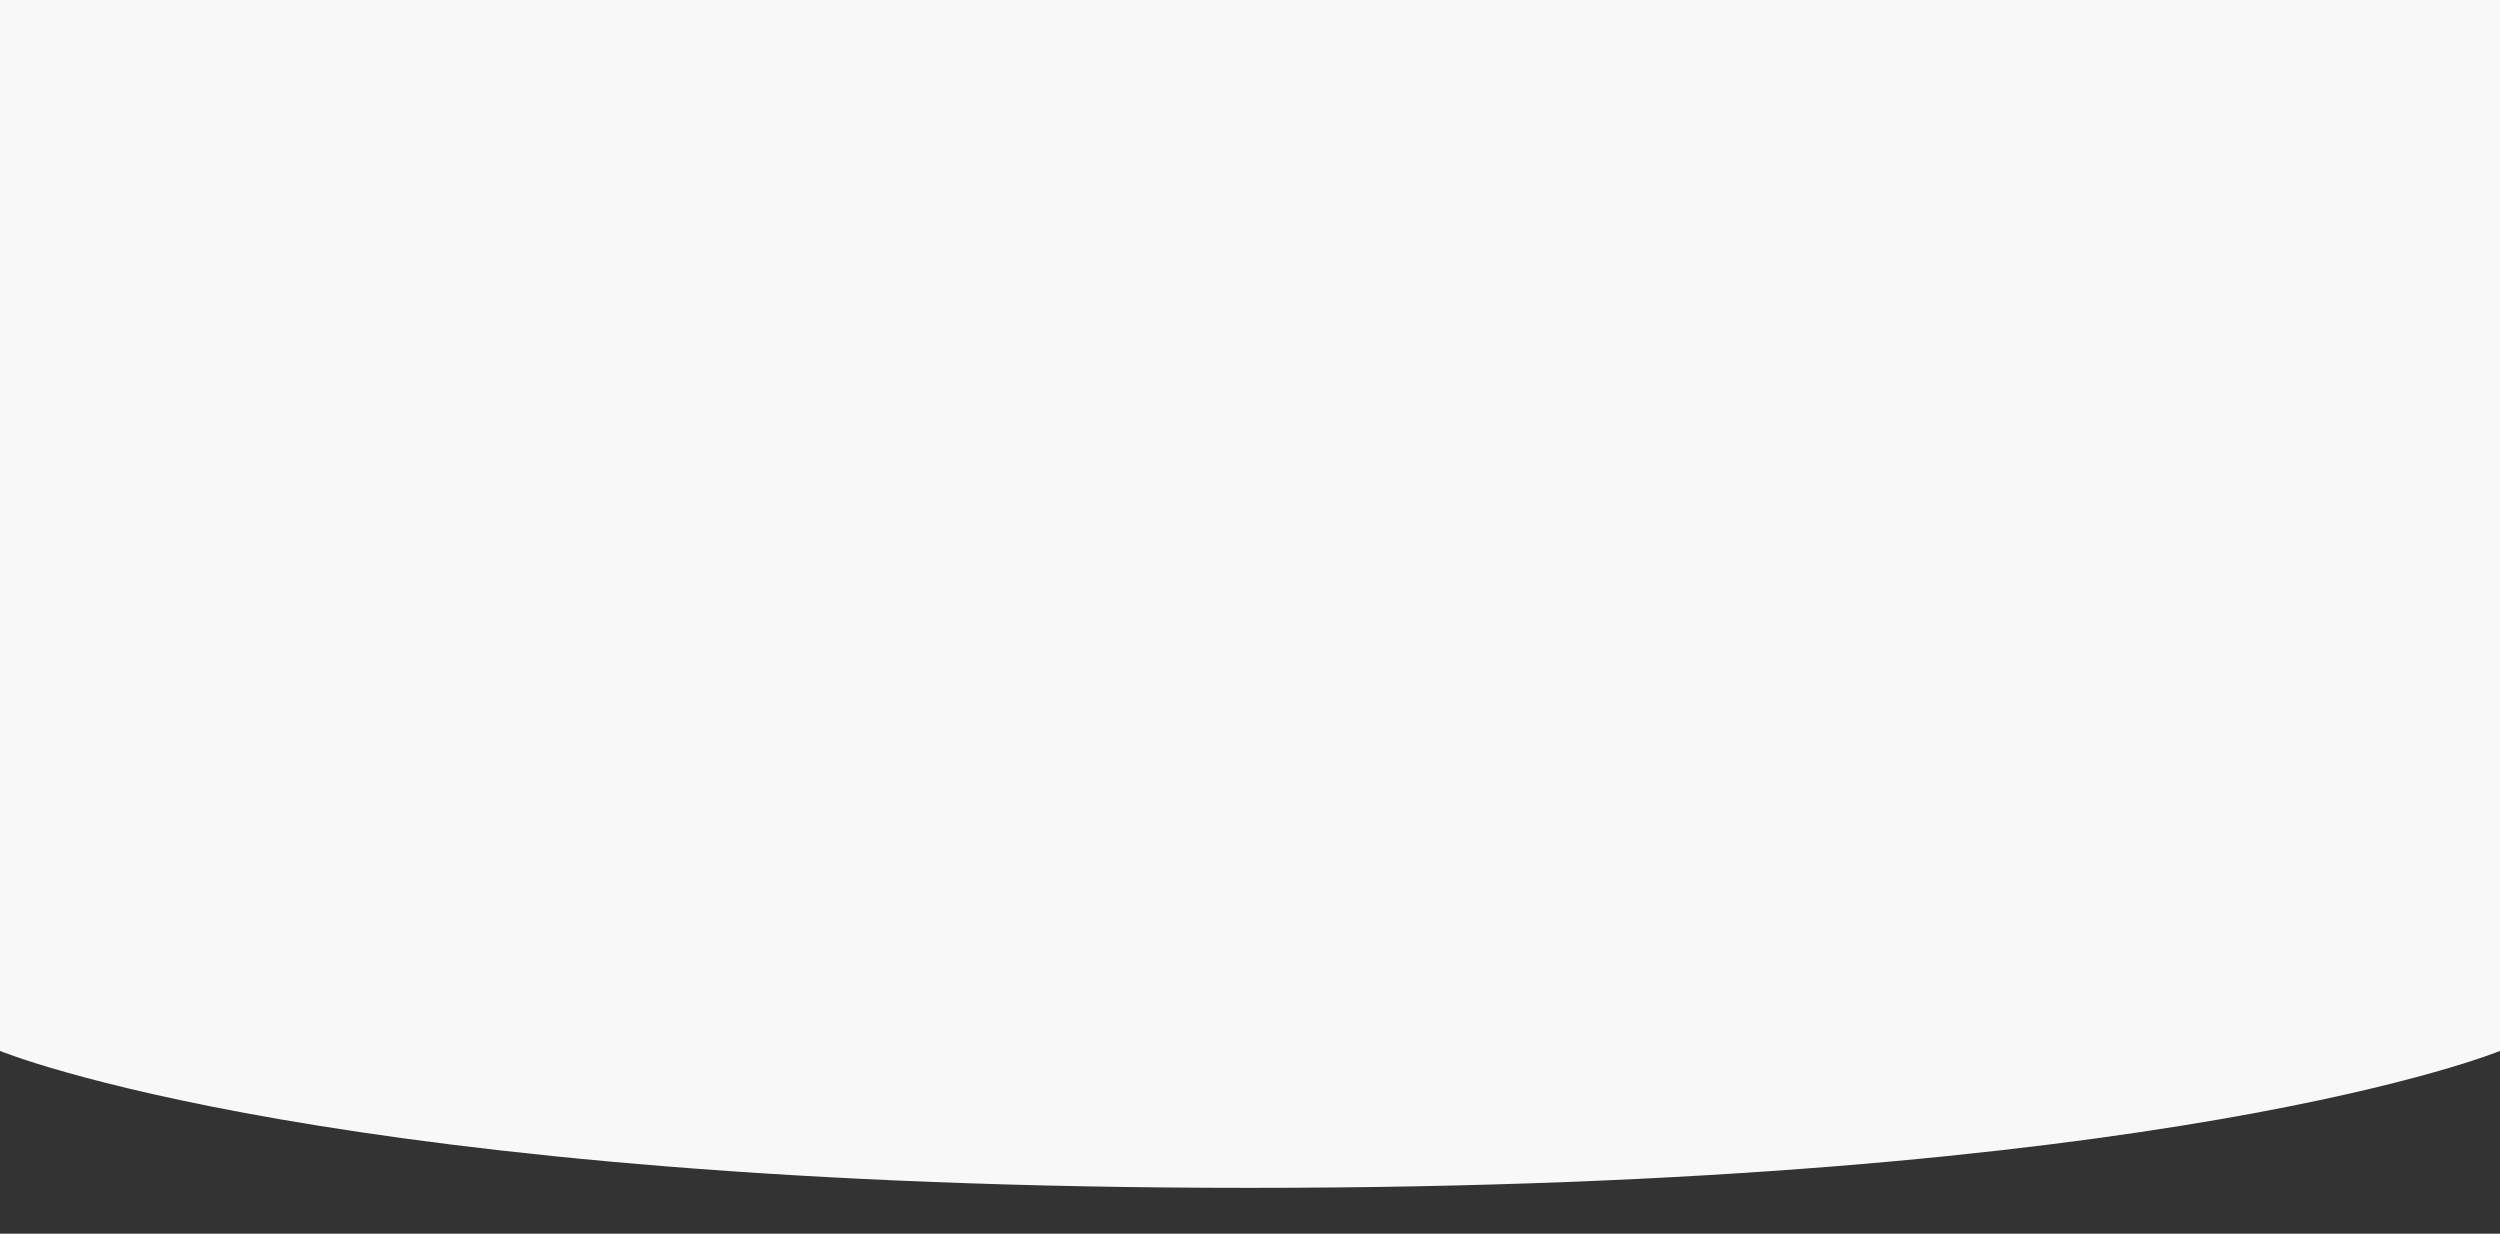 <?xml version="1.0" encoding="utf-8"?>
<!-- Generator: Adobe Illustrator 23.0.3, SVG Export Plug-In . SVG Version: 6.00 Build 0)  -->
<svg version="1.1" id="Layer_1" xmlns="http://www.w3.org/2000/svg" xmlns:xlink="http://www.w3.org/1999/xlink" x="0px" y="0px"
	 width="1920px" height="947.465px" viewBox="0 0 1920 947.465" enable-background="new 0 0 1920 947.465" xml:space="preserve">
<rect x="0" y="0" width="1920" height="947.465" fill="#333333" stroke="none"/>
<path fill="#F8F8F8" d="M1920,807.104c0,0-254.664,105.171-960,105.171S0,807.104,0,807.104V0h1920V807.104z"/>
</svg>
